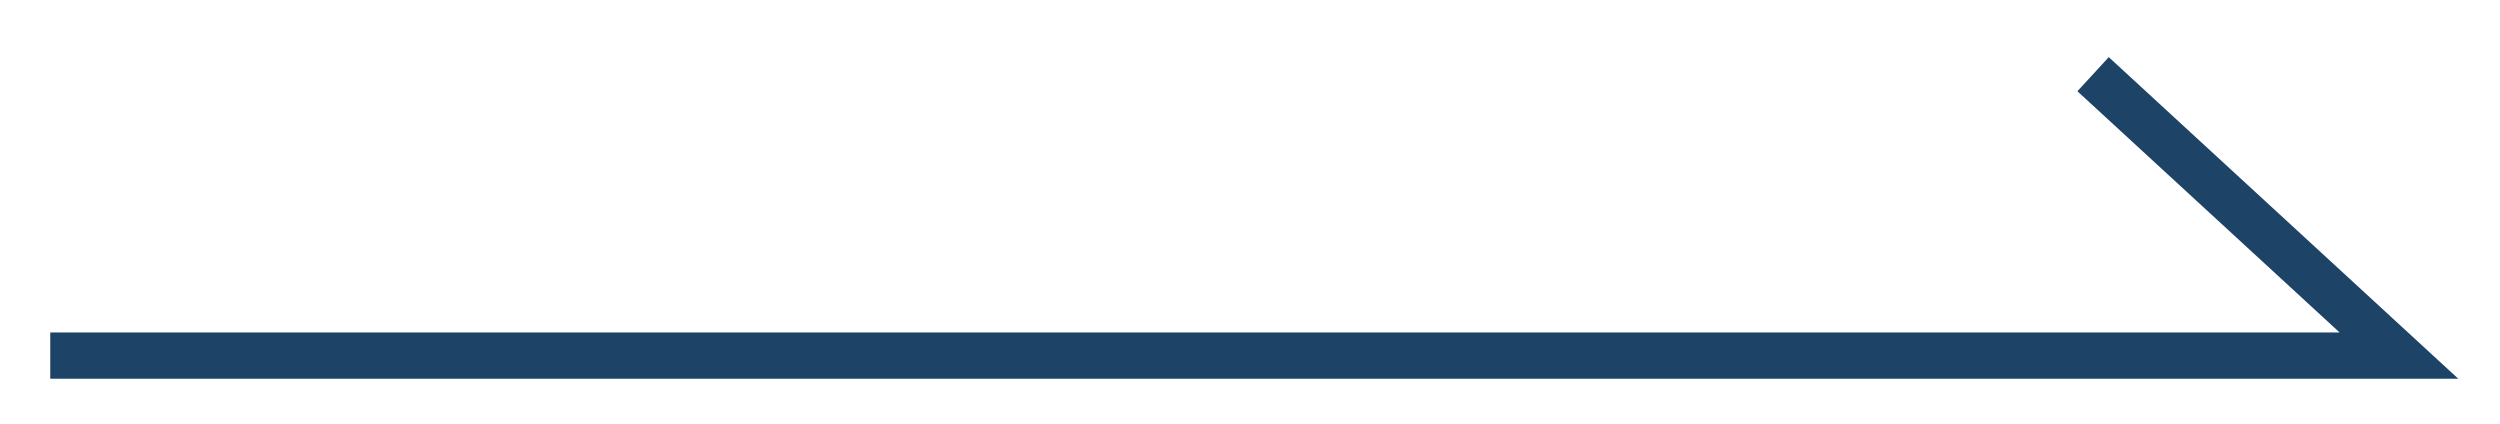 <?xml version="1.0" encoding="utf-8"?>
<!-- Generator: Adobe Illustrator 16.0.0, SVG Export Plug-In . SVG Version: 6.00 Build 0)  -->
<!DOCTYPE svg PUBLIC "-//W3C//DTD SVG 1.1//EN" "http://www.w3.org/Graphics/SVG/1.1/DTD/svg11.dtd">
<svg version="1.1" id="レイヤー_1" xmlns="http://www.w3.org/2000/svg" xmlns:xlink="http://www.w3.org/1999/xlink" x="0px"
	 y="0px" width="53.979px" height="9.146px" viewBox="0 0 53.979 9.146" enable-background="new 0 0 53.979 9.146"
	 xml:space="preserve">
<polyline fill="none" class="arrow_right" style="stroke:#1D4366;" points="1.085,7.678 51.797,7.678 45.193,1.602 "/>
</svg>

